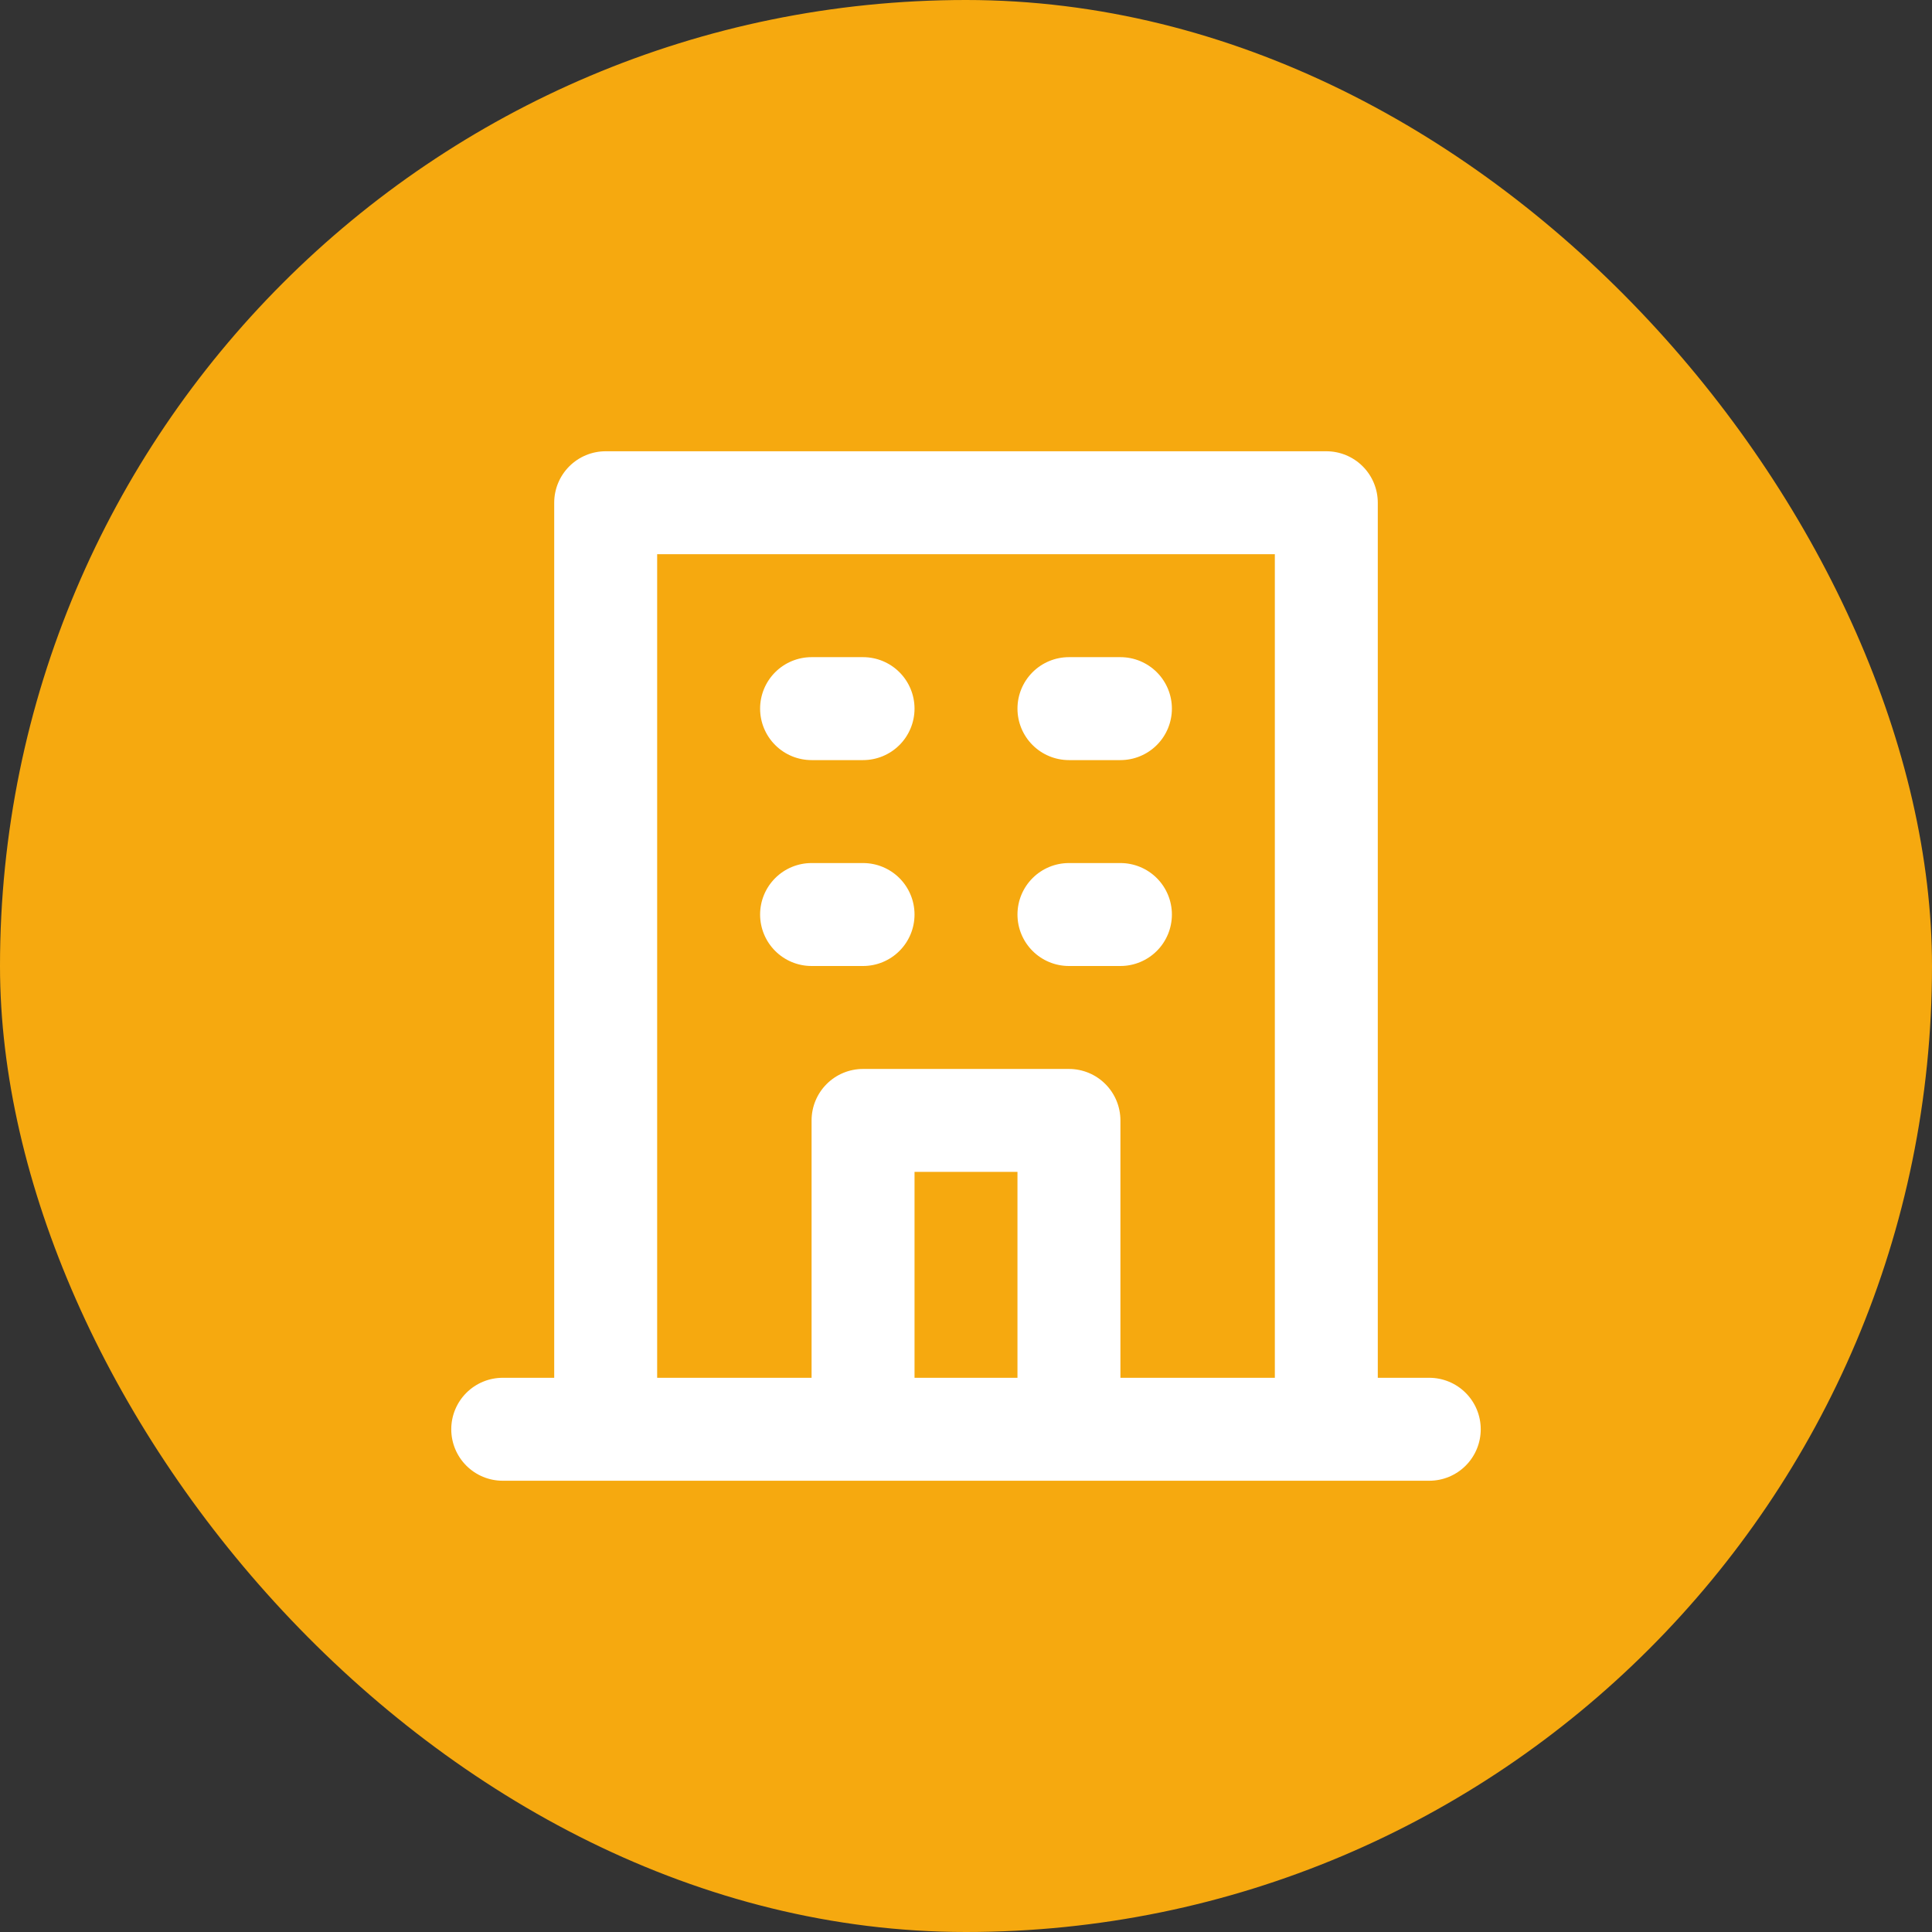 <svg width="56" height="56" viewBox="0 0 56 56" fill="none" xmlns="http://www.w3.org/2000/svg">
<rect x="0" y="0" width="56" height="56" fill="#333333" stroke="none"/>
<rect width="56" height="56" rx="28" fill="#F6A90F"/>
<path d="M30.984 22.032H32.476C32.872 22.032 33.251 21.875 33.531 21.595C33.811 21.315 33.968 20.936 33.968 20.54C33.968 20.144 33.811 19.765 33.531 19.485C33.251 19.205 32.872 19.048 32.476 19.048H30.984C30.588 19.048 30.209 19.205 29.929 19.485C29.649 19.765 29.492 20.144 29.492 20.54C29.492 20.936 29.649 21.315 29.929 21.595C30.209 21.875 30.588 22.032 30.984 22.032ZM30.984 28H32.476C32.872 28 33.251 27.843 33.531 27.563C33.811 27.283 33.968 26.904 33.968 26.508C33.968 26.112 33.811 25.733 33.531 25.453C33.251 25.173 32.872 25.016 32.476 25.016H30.984C30.588 25.016 30.209 25.173 29.929 25.453C29.649 25.733 29.492 26.112 29.492 26.508C29.492 26.904 29.649 27.283 29.929 27.563C30.209 27.843 30.588 28 30.984 28ZM23.524 22.032H25.016C25.412 22.032 25.791 21.875 26.071 21.595C26.351 21.315 26.508 20.936 26.508 20.54C26.508 20.144 26.351 19.765 26.071 19.485C25.791 19.205 25.412 19.048 25.016 19.048H23.524C23.128 19.048 22.749 19.205 22.469 19.485C22.189 19.765 22.032 20.144 22.032 20.54C22.032 20.936 22.189 21.315 22.469 21.595C22.749 21.875 23.128 22.032 23.524 22.032ZM23.524 28H25.016C25.412 28 25.791 27.843 26.071 27.563C26.351 27.283 26.508 26.904 26.508 26.508C26.508 26.112 26.351 25.733 26.071 25.453C25.791 25.173 25.412 25.016 25.016 25.016H23.524C23.128 25.016 22.749 25.173 22.469 25.453C22.189 25.733 22.032 26.112 22.032 26.508C22.032 26.904 22.189 27.283 22.469 27.563C22.749 27.843 23.128 28 23.524 28ZM41.428 39.936H39.936V14.572C39.936 14.176 39.779 13.797 39.499 13.517C39.219 13.237 38.84 13.08 38.444 13.08H17.556C17.16 13.08 16.781 13.237 16.501 13.517C16.221 13.797 16.064 14.176 16.064 14.572V39.936H14.572C14.176 39.936 13.797 40.093 13.517 40.373C13.237 40.653 13.08 41.032 13.08 41.428C13.08 41.824 13.237 42.203 13.517 42.483C13.797 42.763 14.176 42.92 14.572 42.92H41.428C41.824 42.92 42.203 42.763 42.483 42.483C42.763 42.203 42.92 41.824 42.92 41.428C42.92 41.032 42.763 40.653 42.483 40.373C42.203 40.093 41.824 39.936 41.428 39.936ZM29.492 39.936H26.508V33.968H29.492V39.936ZM36.952 39.936H32.476V32.476C32.476 32.08 32.319 31.701 32.039 31.421C31.759 31.141 31.38 30.984 30.984 30.984H25.016C24.62 30.984 24.241 31.141 23.961 31.421C23.681 31.701 23.524 32.08 23.524 32.476V39.936H19.048V16.064H36.952V39.936Z" fill="white"/>
</svg>
